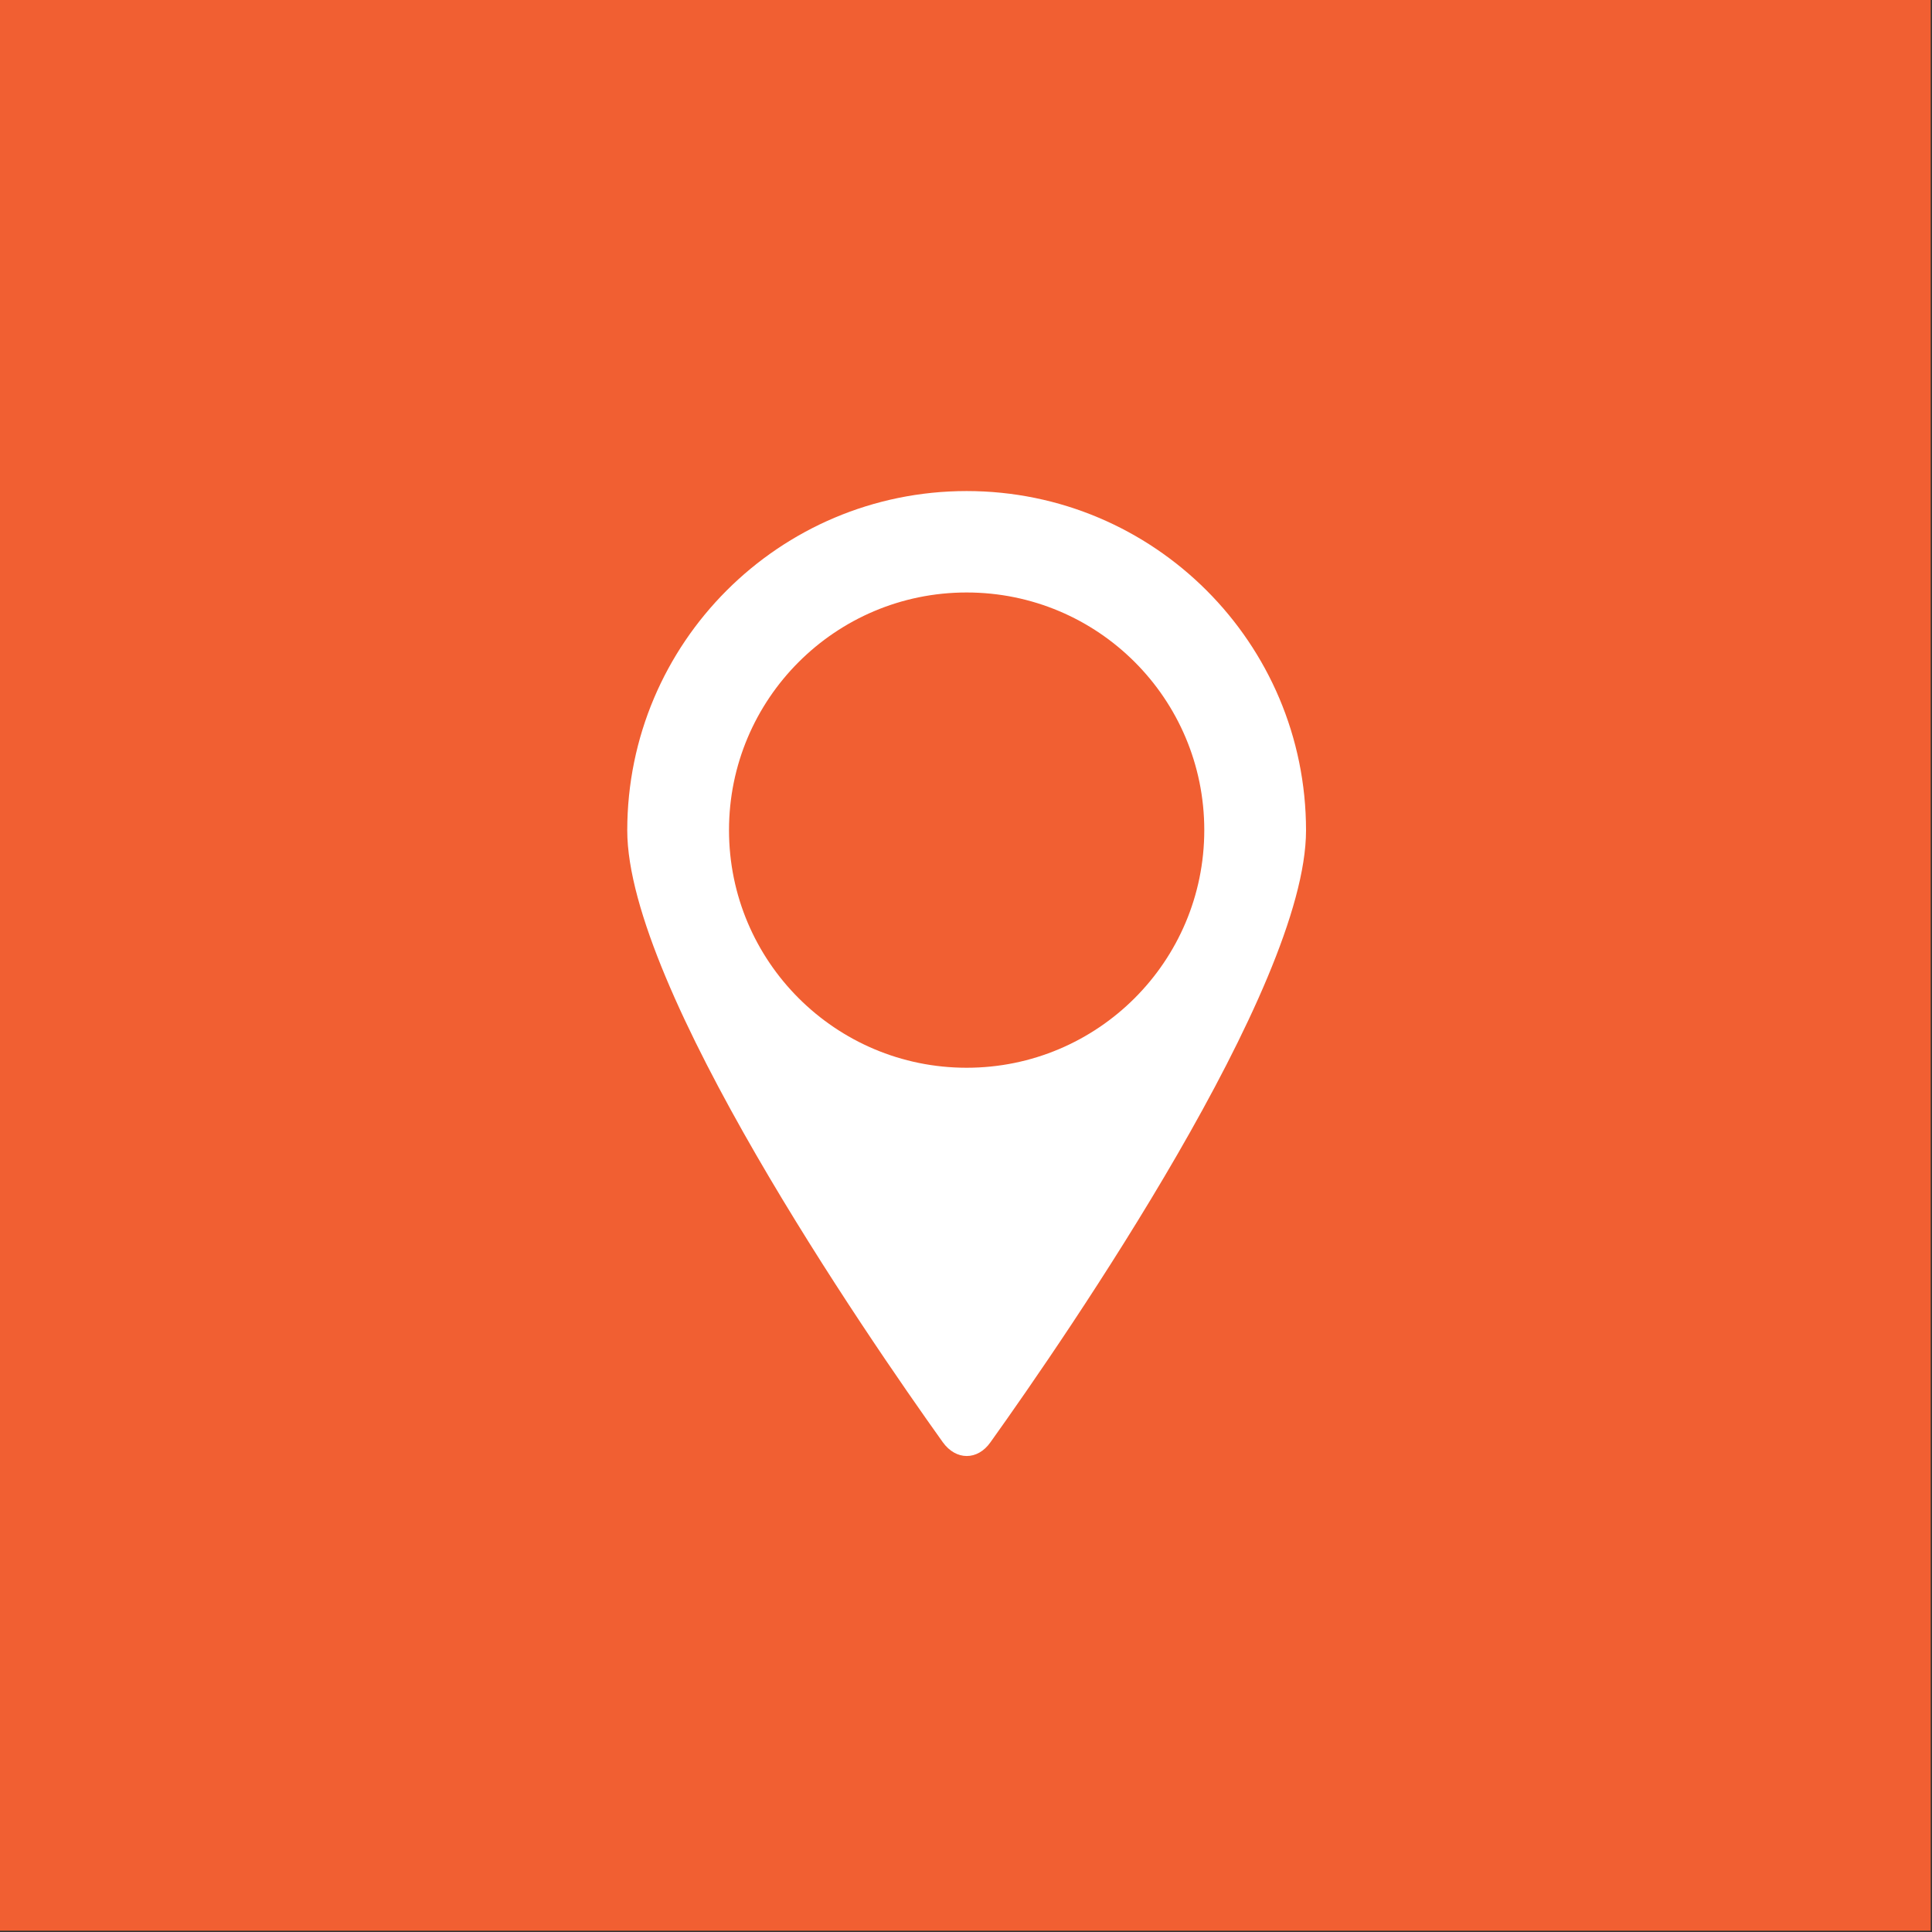 <?xml version="1.0" encoding="UTF-8"?>
<svg xmlns="http://www.w3.org/2000/svg" xmlns:xlink="http://www.w3.org/1999/xlink" version="1.1" id="Layer_1" x="0px" y="0px" viewBox="0 0 60 60" style="enable-background:new 0 0 60 60;" xml:space="preserve">
<rect x="0" y="0" width="60" height="60" fill="#333333" stroke="none"/>
<style type="text/css">
	.st0{fill:#F15F32;}
	.st1{fill:#FFFFFF;}
</style>
<rect class="st0" width="59.96" height="59.96"></rect>
<path class="st1" d="M30.02,15.25c-5.82,0-10.54,4.72-10.54,10.54c0,4.88,7.4,15.64,9.8,19c0.41,0.57,1.08,0.57,1.48,0  c2.4-3.36,9.8-14.12,9.8-19C40.56,19.97,35.84,15.25,30.02,15.25z M30.02,33.16c-4.07,0-7.38-3.3-7.38-7.38  c0-4.07,3.3-7.38,7.38-7.38s7.38,3.3,7.38,7.38C37.4,29.86,34.09,33.16,30.02,33.16z"></path>
</svg>
